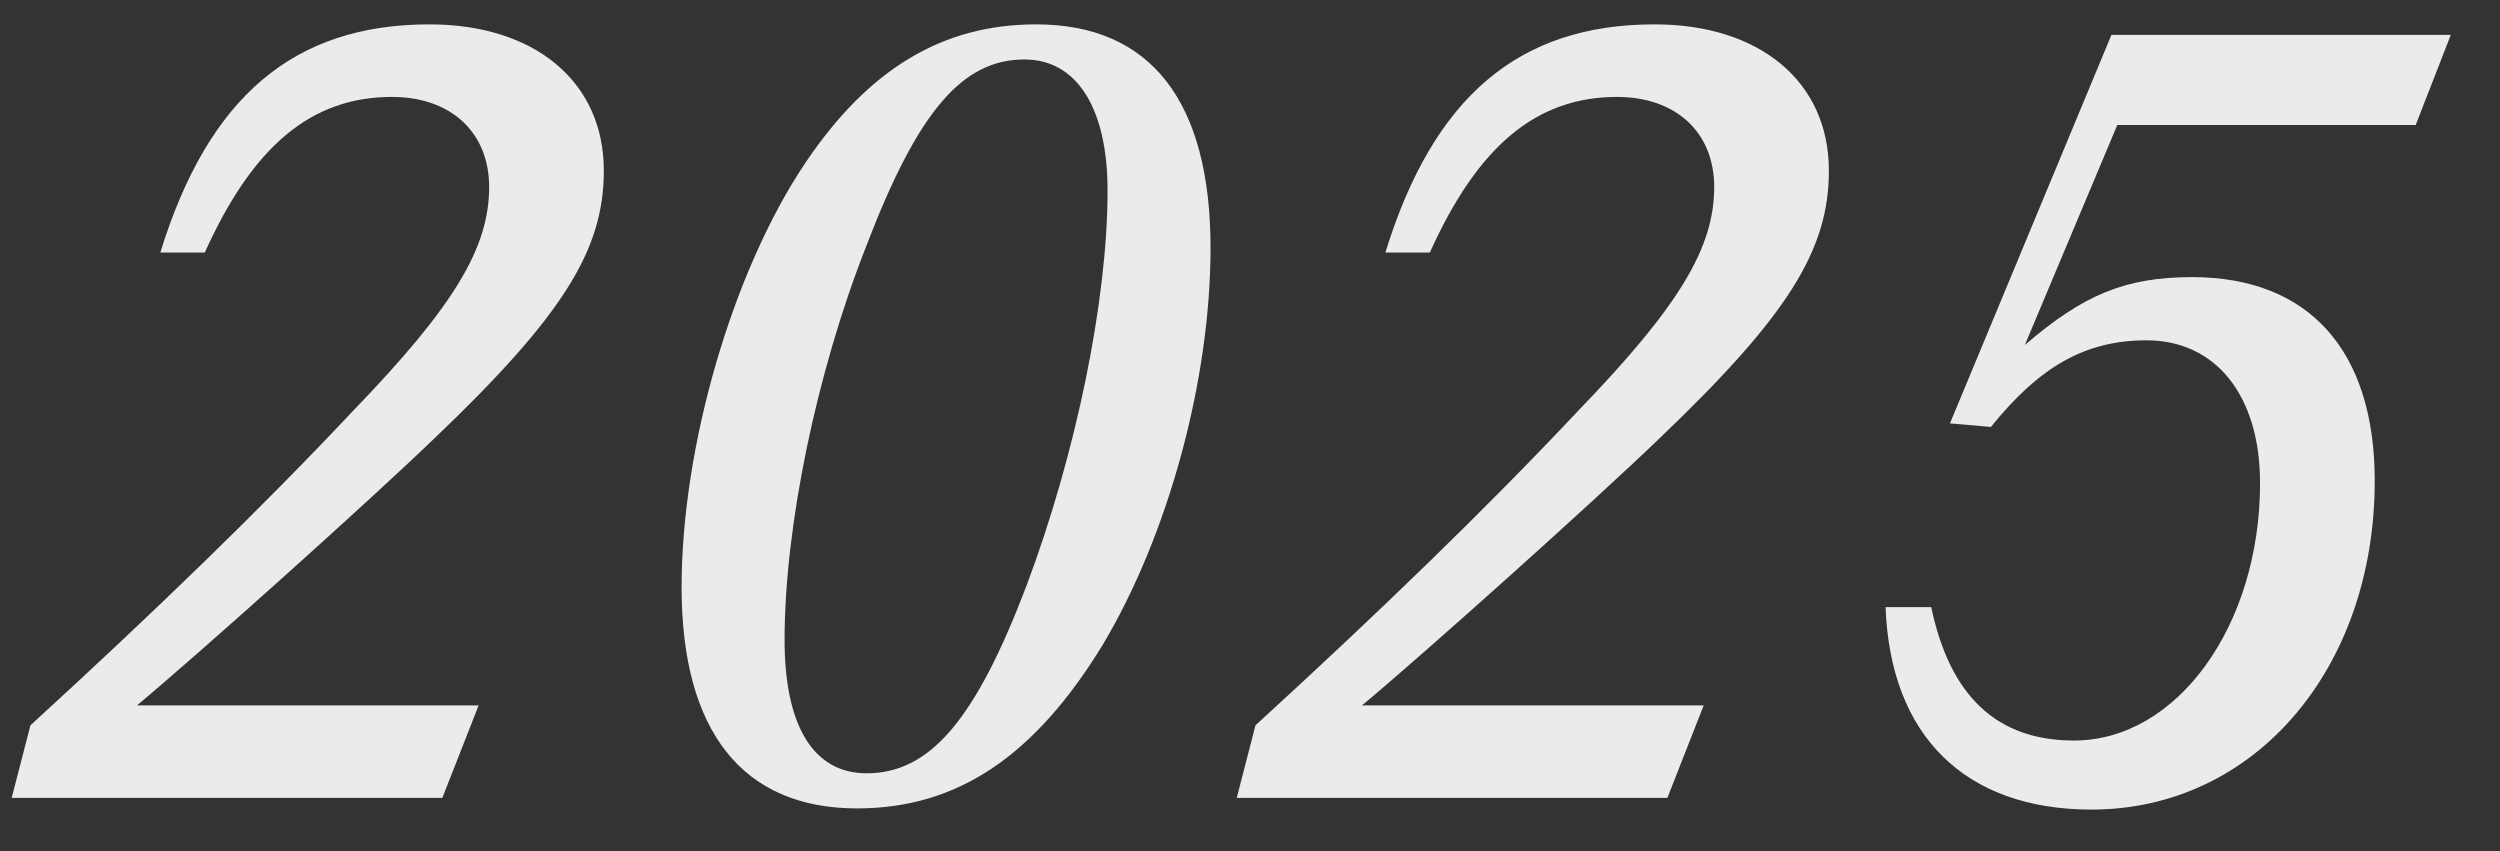 <svg width="47" height="16" viewBox="0 0 47 16" fill="none" xmlns="http://www.w3.org/2000/svg">
<rect x="0" y="0" width="47" height="16" fill="#333333" stroke="none"/>
<g style="mix-blend-mode:difference">
<path d="M8.998 13.262L8.316 15H0.22L0.572 13.636C2.904 11.502 4.906 9.566 6.622 7.74C8.536 5.76 9.196 4.66 9.196 3.516C9.196 2.482 8.47 1.822 7.37 1.822C5.852 1.822 4.752 2.746 3.85 4.748H3.014C3.916 1.822 5.522 0.458 8.074 0.458C10.054 0.458 11.352 1.536 11.352 3.208C11.352 4.704 10.582 5.936 8.162 8.246C6.952 9.412 3.762 12.272 2.574 13.262H8.998ZM19.48 0.458C21.636 0.458 22.758 1.91 22.758 4.66C22.758 7.146 21.966 10.05 20.734 12.118C19.458 14.208 18.006 15.198 16.114 15.198C13.958 15.198 12.814 13.746 12.814 11.04C12.814 8.378 13.782 5.078 15.146 3.054C16.334 1.294 17.72 0.458 19.48 0.458ZM19.26 1.118C18.094 1.118 17.258 2.086 16.29 4.616C15.344 7.014 14.75 9.918 14.75 12.03C14.75 13.658 15.3 14.538 16.29 14.538C17.478 14.538 18.336 13.548 19.304 10.996C20.228 8.532 20.822 5.65 20.822 3.582C20.822 2.042 20.25 1.118 19.26 1.118ZM32.029 13.262L31.347 15H23.251L23.603 13.636C25.935 11.502 27.937 9.566 29.653 7.74C31.567 5.76 32.227 4.66 32.227 3.516C32.227 2.482 31.501 1.822 30.401 1.822C28.883 1.822 27.783 2.746 26.881 4.748H26.045C26.947 1.822 28.553 0.458 31.105 0.458C33.085 0.458 34.383 1.536 34.383 3.208C34.383 4.704 33.613 5.936 31.193 8.246C29.983 9.412 26.793 12.272 25.605 13.262H32.029ZM45.415 2.35H39.805L38.067 6.486C39.167 5.54 39.959 5.21 41.213 5.21C43.413 5.21 44.645 6.596 44.645 9.038C44.645 12.58 42.379 15.22 39.321 15.22C36.945 15.22 35.537 13.834 35.449 11.414H36.307C36.659 13.086 37.539 13.922 38.991 13.922C40.927 13.922 42.489 11.766 42.489 9.082C42.489 7.432 41.653 6.398 40.355 6.398C39.211 6.398 38.353 6.882 37.429 8.026L36.659 7.96L39.695 0.656H46.075L45.415 2.35Z" fill="#EBEBEB"/>
</g>
</svg>
